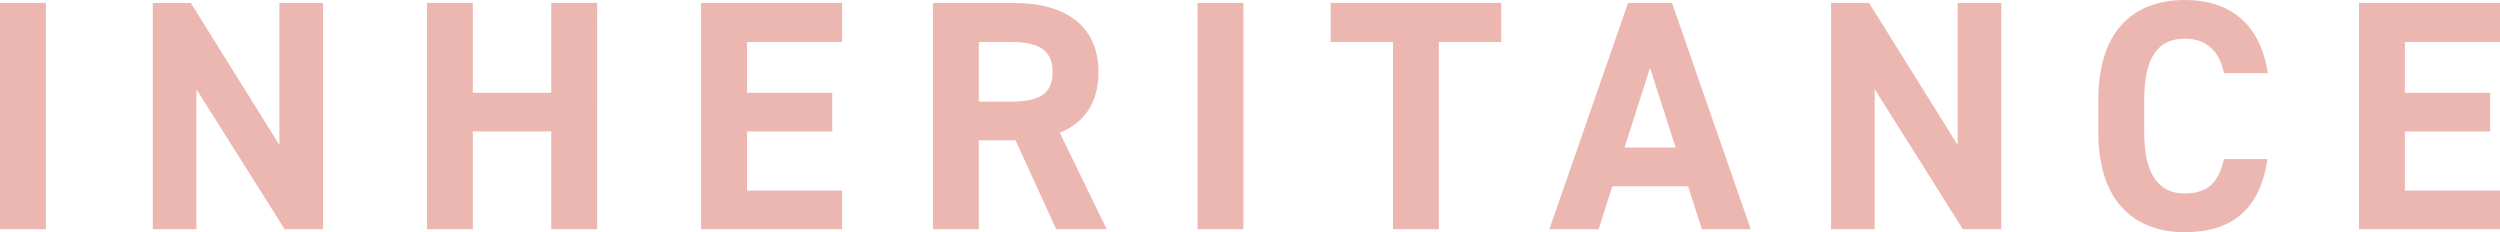 <svg xmlns="http://www.w3.org/2000/svg" width="571.8" height="53.1" viewBox="0 0 571.8 53.1">
  <path id="パス_35444" data-name="パス 35444" d="M-273.562-51.75h-10.5V0h10.5Zm53.4,0v32.475l-20.25-32.475h-8.7V0h9.975V-32.025L-218.963,0h8.775V-51.75Zm44.25,0h-10.5V0h10.5V-22.35h17.925V0h10.5V-51.75h-10.5V-31.2h-17.925Zm52.2,0V0h32.25V-8.85h-21.75v-13.5h19.5V-31.2h-19.5V-42.825h21.75V-51.75ZM-30.938,0-41.663-22.05c5.625-2.325,8.85-6.9,8.85-13.875,0-10.5-7.425-15.825-19.35-15.825H-70.688V0h10.5V-20.325h8.4L-42.488,0Zm-29.25-29.175v-13.65h7.05c6.225,0,9.825,1.5,9.825,6.9s-3.6,6.75-9.825,6.75ZM.337-51.75h-10.5V0H.337Zm19.95,0v8.925h14.25V0h10.5V-42.825h14.25V-51.75ZM81.562,0l3.15-9.825h17.325L105.187,0h11.175l-18-51.75H88.312L70.312,0ZM93.337-36.9l5.85,18.225h-11.7Zm70.35-14.85v32.475L143.437-51.75h-8.7V0h9.975V-32.025L164.887,0h8.775V-51.75Zm70.95,16.05c-1.725-11.325-8.7-16.725-18.975-16.725-11.625,0-19.8,6.9-19.8,22.875v7.35c0,15.825,8.175,22.875,19.8,22.875,10.65,0,17.175-5.1,18.9-16.725h-9.975c-1.125,5.25-3.675,7.875-8.925,7.875-6.075,0-9.3-4.425-9.3-14.025v-7.35c0-9.9,3.225-14.025,9.3-14.025,5.1,0,7.95,3,8.925,7.875Zm20.85-16.05V0h32.25V-8.85h-21.75v-13.5h19.5V-31.2h-19.5V-42.825h21.75V-51.75Z" transform="translate(284.063 52.425)" fill="#edb7b1" style="mix-blend-mode: multiply;isolation: isolate"/>
</svg>
